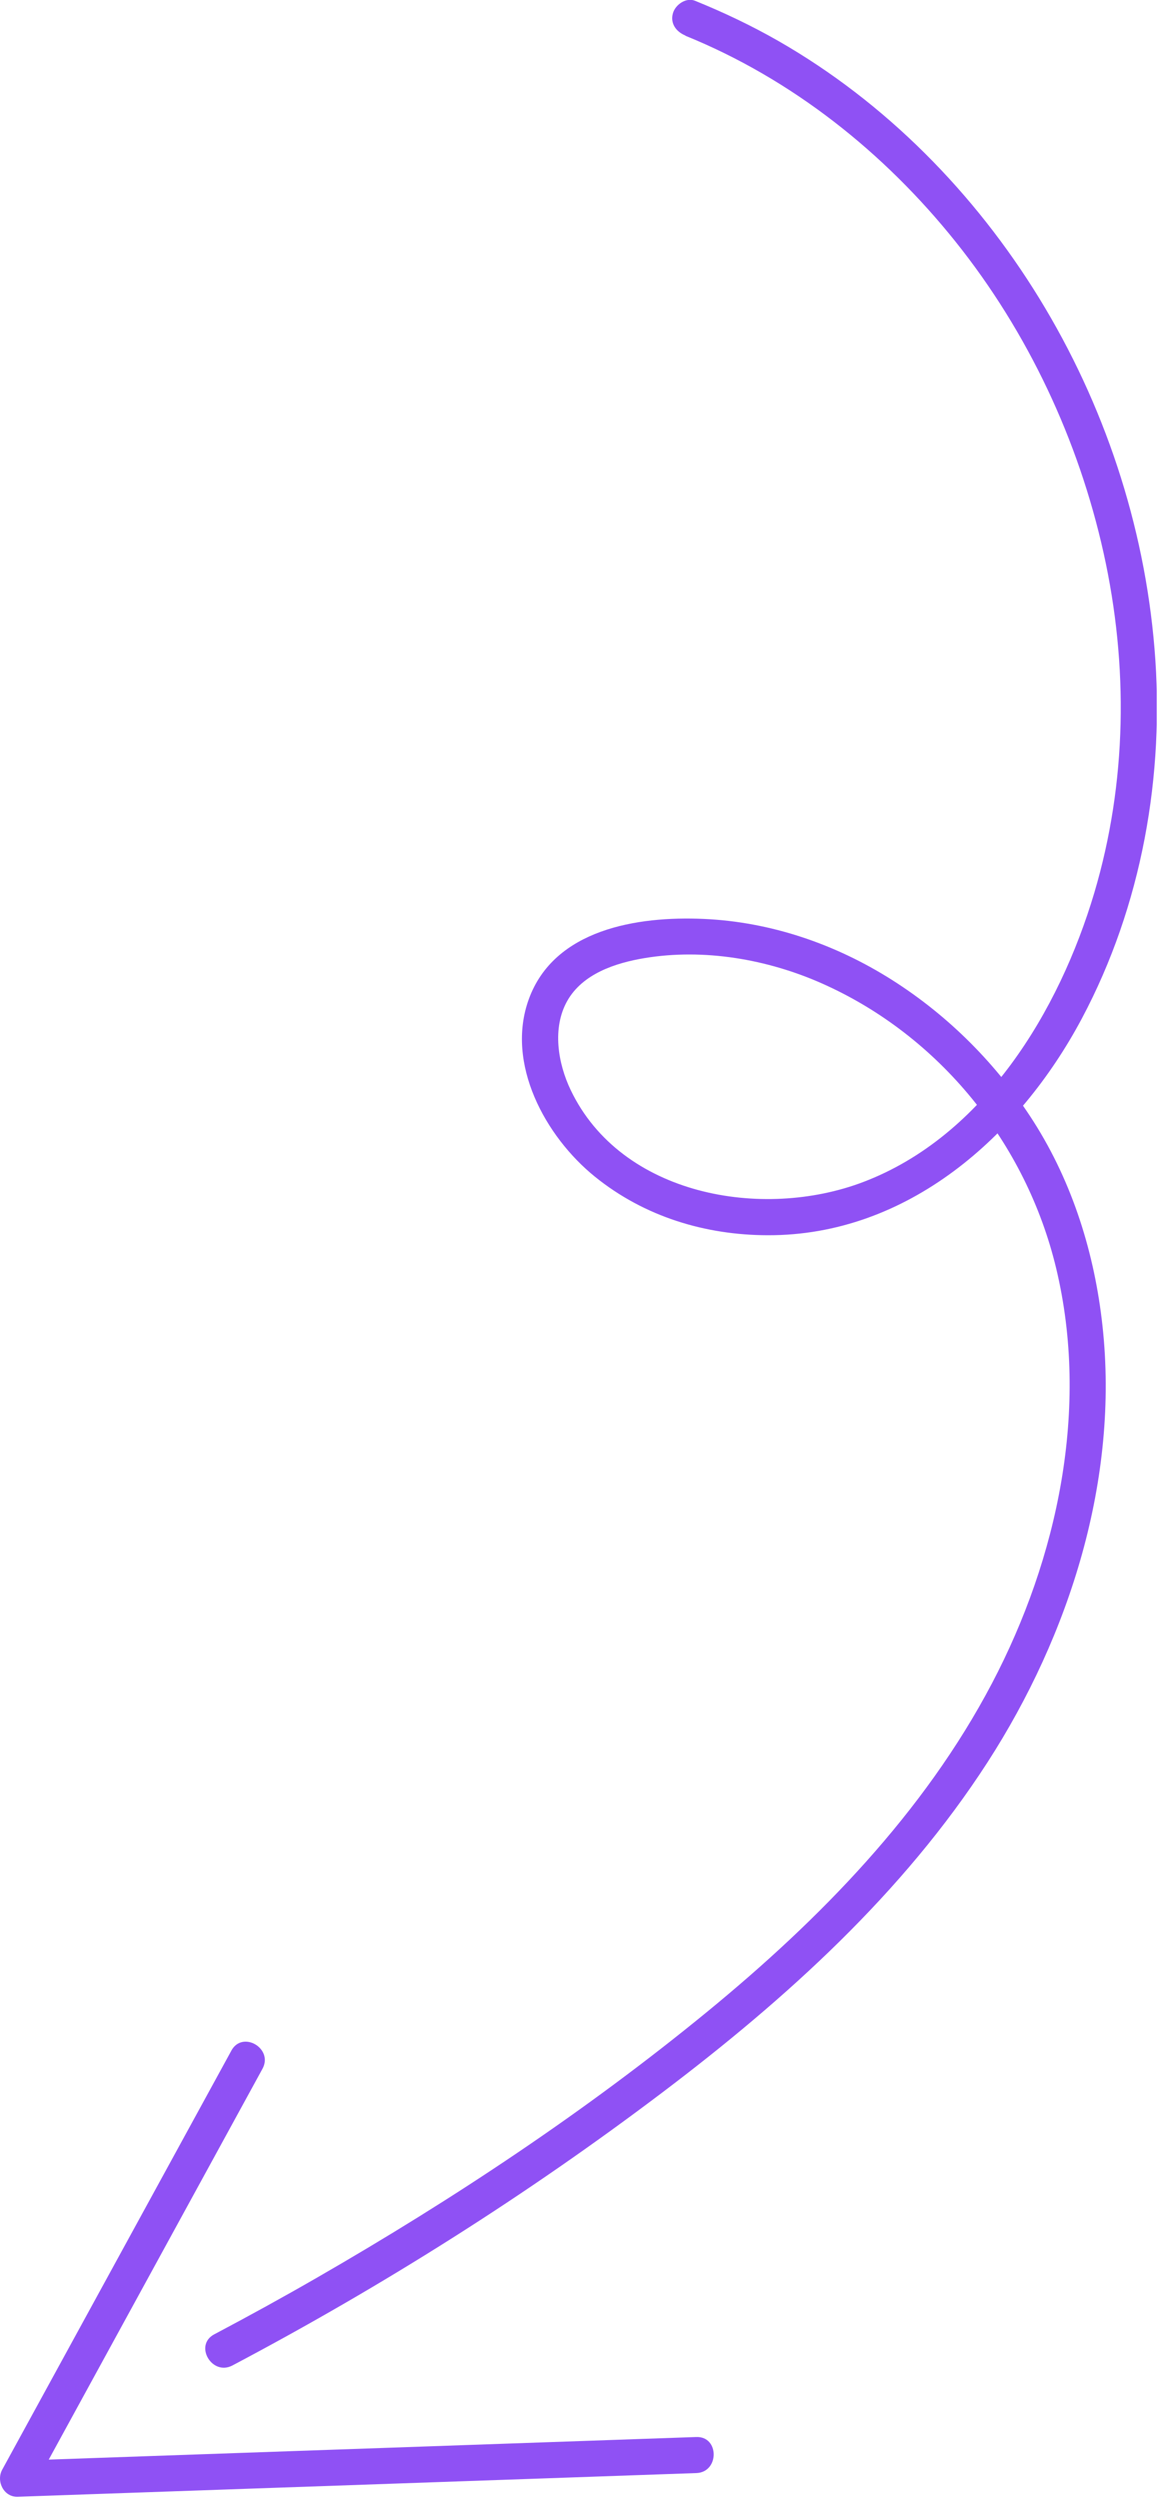 <svg width="193" height="416" viewBox="0 0 193 416" fill="none" xmlns="http://www.w3.org/2000/svg">
<g clip-path="url(#clip0_6051_2880)">
<path d="M114.11 5.94C131.86 13.13 147.25 25.37 159.16 40.27C171.18 55.3 179.6 73.24 183.77 92.01C187.94 110.78 187.66 130.24 182.23 148.56C176.39 168.23 163.85 189.05 143.78 196.69C126.96 203.1 103.46 198.98 95.04 181.41C92.9 176.95 91.92 171.05 94.47 166.55C97.02 162.05 102.46 160.25 107.34 159.44C117.22 157.8 127.76 159.62 136.86 163.65C156.48 172.35 170.88 190.28 175.87 211.04C181.46 234.3 176.16 259.26 165.18 280.14C153.85 301.68 136.52 319.4 117.85 334.71C97.59 351.32 75.53 365.94 52.84 379C47.18 382.26 41.45 385.41 35.68 388.46C32.26 390.26 35.29 395.45 38.71 393.64C63.73 380.42 87.76 365.26 110.34 348.18C130.89 332.64 150.35 315.07 164.43 293.29C178.16 272.04 186.37 246.1 183.59 220.65C182.28 208.63 178.64 196.91 172.13 186.67C166.11 177.22 158.02 169.08 148.55 163.08C139.08 157.08 128.33 153.42 117.21 152.92C106.09 152.42 92.28 154.66 88.06 166.27C84.16 176.99 90.8 189.13 99.06 195.81C107.32 202.49 117.47 205.53 127.81 205.56C151.1 205.64 169.7 189.13 180.16 169.48C190.14 150.73 194 129 192.25 107.91C190.55 87.33 183.86 67.23 173.06 49.64C162.32 32.15 147.46 17.03 129.6 6.81C125.14 4.26 120.5 2.06 115.74 0.13C114.24 -0.48 112.44 0.79 112.05 2.23C111.58 3.95 112.64 5.31 114.15 5.92L114.11 5.94Z" fill="#8F51F4"/>
<path d="M38.53 341.25C28.61 359.38 18.69 377.5 8.77 395.63C5.97 400.75 3.17 405.86 0.37 410.98C-0.68 412.9 0.62 415.58 2.96 415.49C32.33 414.47 61.7 413.44 91.06 412.42C99.36 412.13 107.65 411.84 115.95 411.55C119.8 411.42 119.82 405.42 115.95 405.55C86.58 406.57 57.21 407.6 27.85 408.62C19.55 408.91 11.26 409.2 2.96 409.49L5.55 414C15.47 395.87 25.39 377.75 35.31 359.62C38.11 354.5 40.91 349.39 43.71 344.27C45.56 340.88 40.39 337.85 38.53 341.24V341.25Z" fill="#8F51F4"/>
</g>
<defs>
<clipPath id="clip0_6051_2880">
<rect width="192.62" height="415.5" fill="white"/>
</clipPath>
</defs>
</svg>
